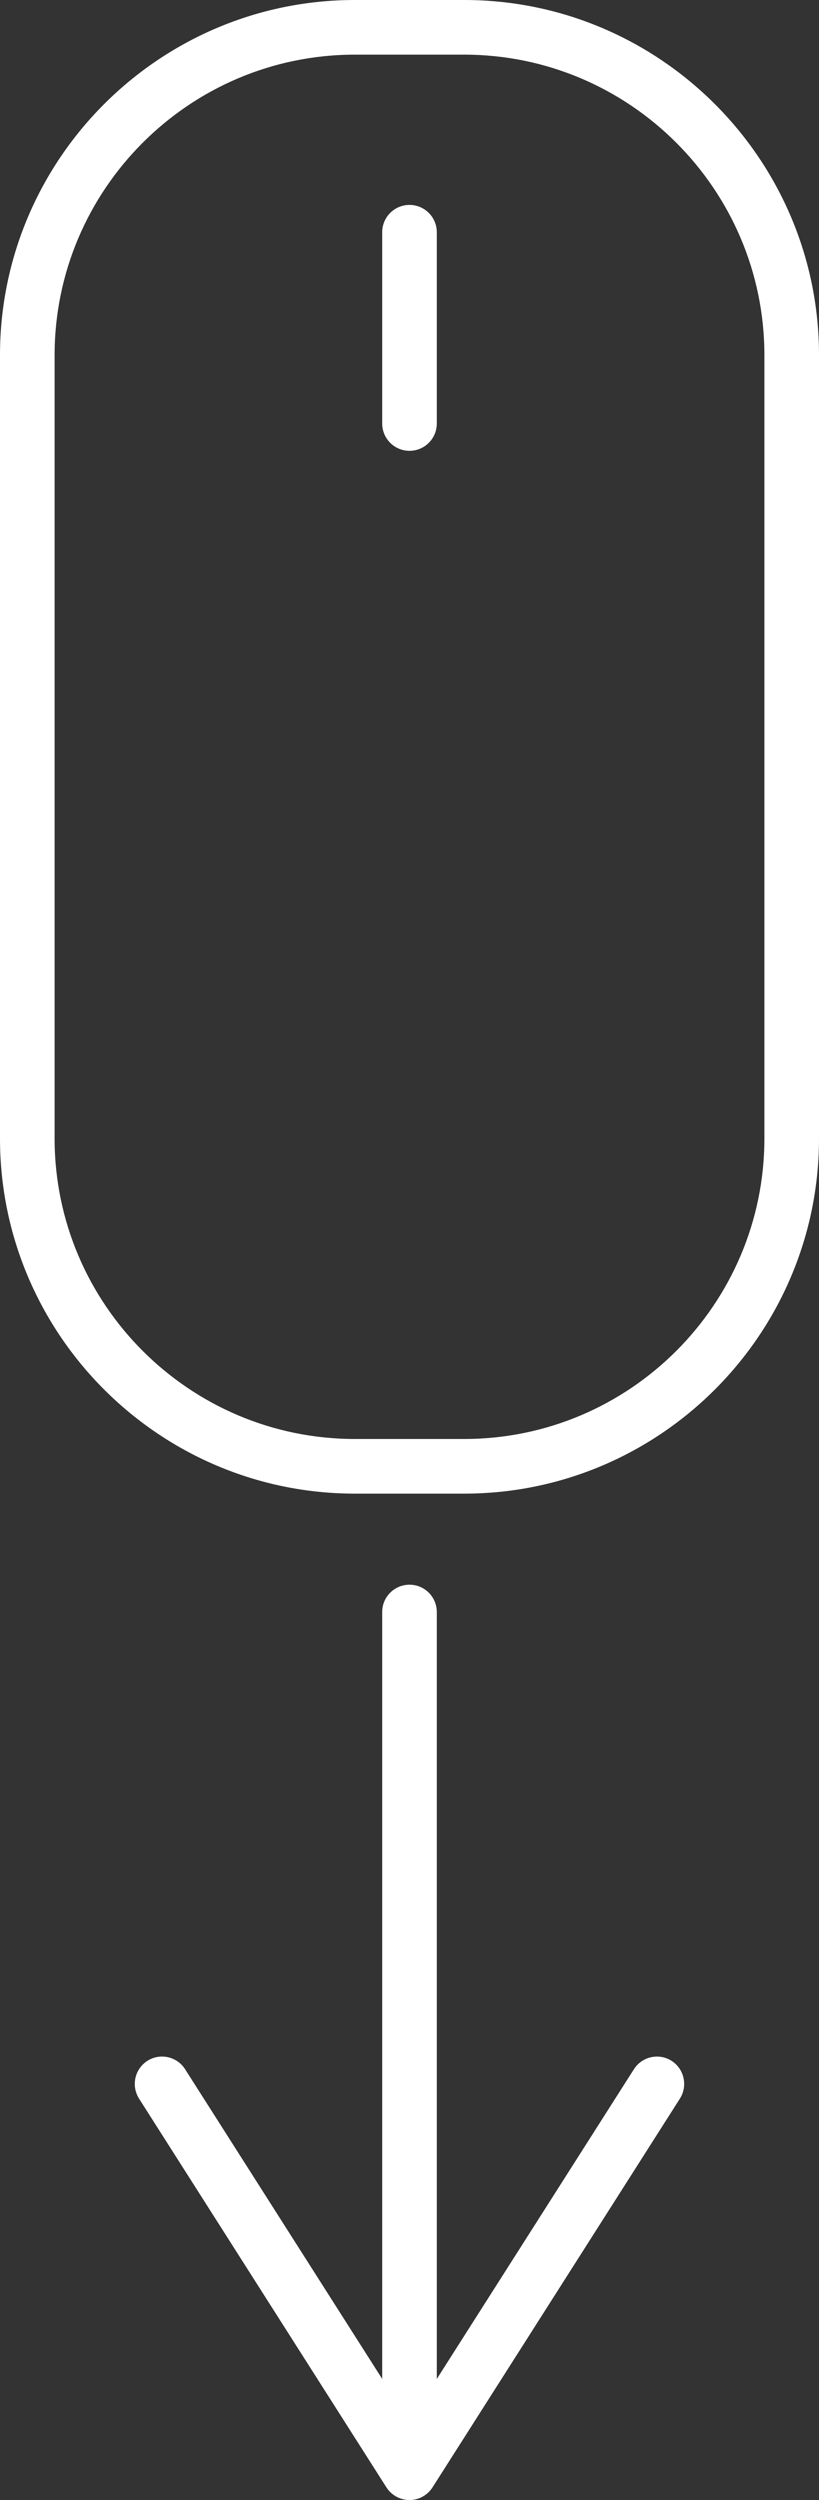 <!-- Generator: Adobe Illustrator 21.1.0, SVG Export Plug-In  -->
<svg version="1.1"
	 xmlns="http://www.w3.org/2000/svg" xmlns:xlink="http://www.w3.org/1999/xlink" xmlns:a="http://ns.adobe.com/AdobeSVGViewerExtensions/3.0/"
	 x="0px" y="0px" width="30px" height="91.501px" viewBox="0 0 30 91.501" style="enable-background:new 0 0 30 91.501;"
	 xml:space="preserve">
<rect x="0" y="0" width="30" height="91.501" fill="#333333" stroke="none"/>
<style type="text/css">
	.st0{fill:#FFFFFF;}
</style>
<defs>
</defs>
<g>
	<path class="st0" d="M17,0h-4C5.832,0,0,5.832,0,13v28.667c0,7.168,5.832,13,13,13h4c7.168,0,13-5.832,13-13V13
		C30,5.832,24.168,0,17,0z M28,41.667c0,6.065-4.935,11-11,11h-4c-6.065,0-11-4.935-11-11V13C2,6.935,6.935,2,13,2h4
		c6.065,0,11,4.935,11,11V41.667z"/>
	<path class="st0" d="M15,7.5c-0.552,0-1,0.448-1,1v7c0,0.552,0.448,1,1,1s1-0.448,1-1v-7C16,7.948,15.552,7.5,15,7.5z"/>
	<path class="st0" d="M24.6,75.427c-0.465-0.297-1.084-0.158-1.381,0.309L16,87.07V59c0-0.552-0.448-1-1-1s-1,0.448-1,1v28.069
		L6.781,75.735c-0.297-0.467-0.916-0.605-1.381-0.309c-0.299,0.191-0.463,0.516-0.463,0.846c0,0.184,0.051,0.369,0.156,0.537
		l9.062,14.229c0.184,0.287,0.502,0.463,0.844,0.463s0.66-0.176,0.844-0.463l9.062-14.229C25.199,76.346,25.065,75.723,24.6,75.427z
		"/>
</g>
</svg>